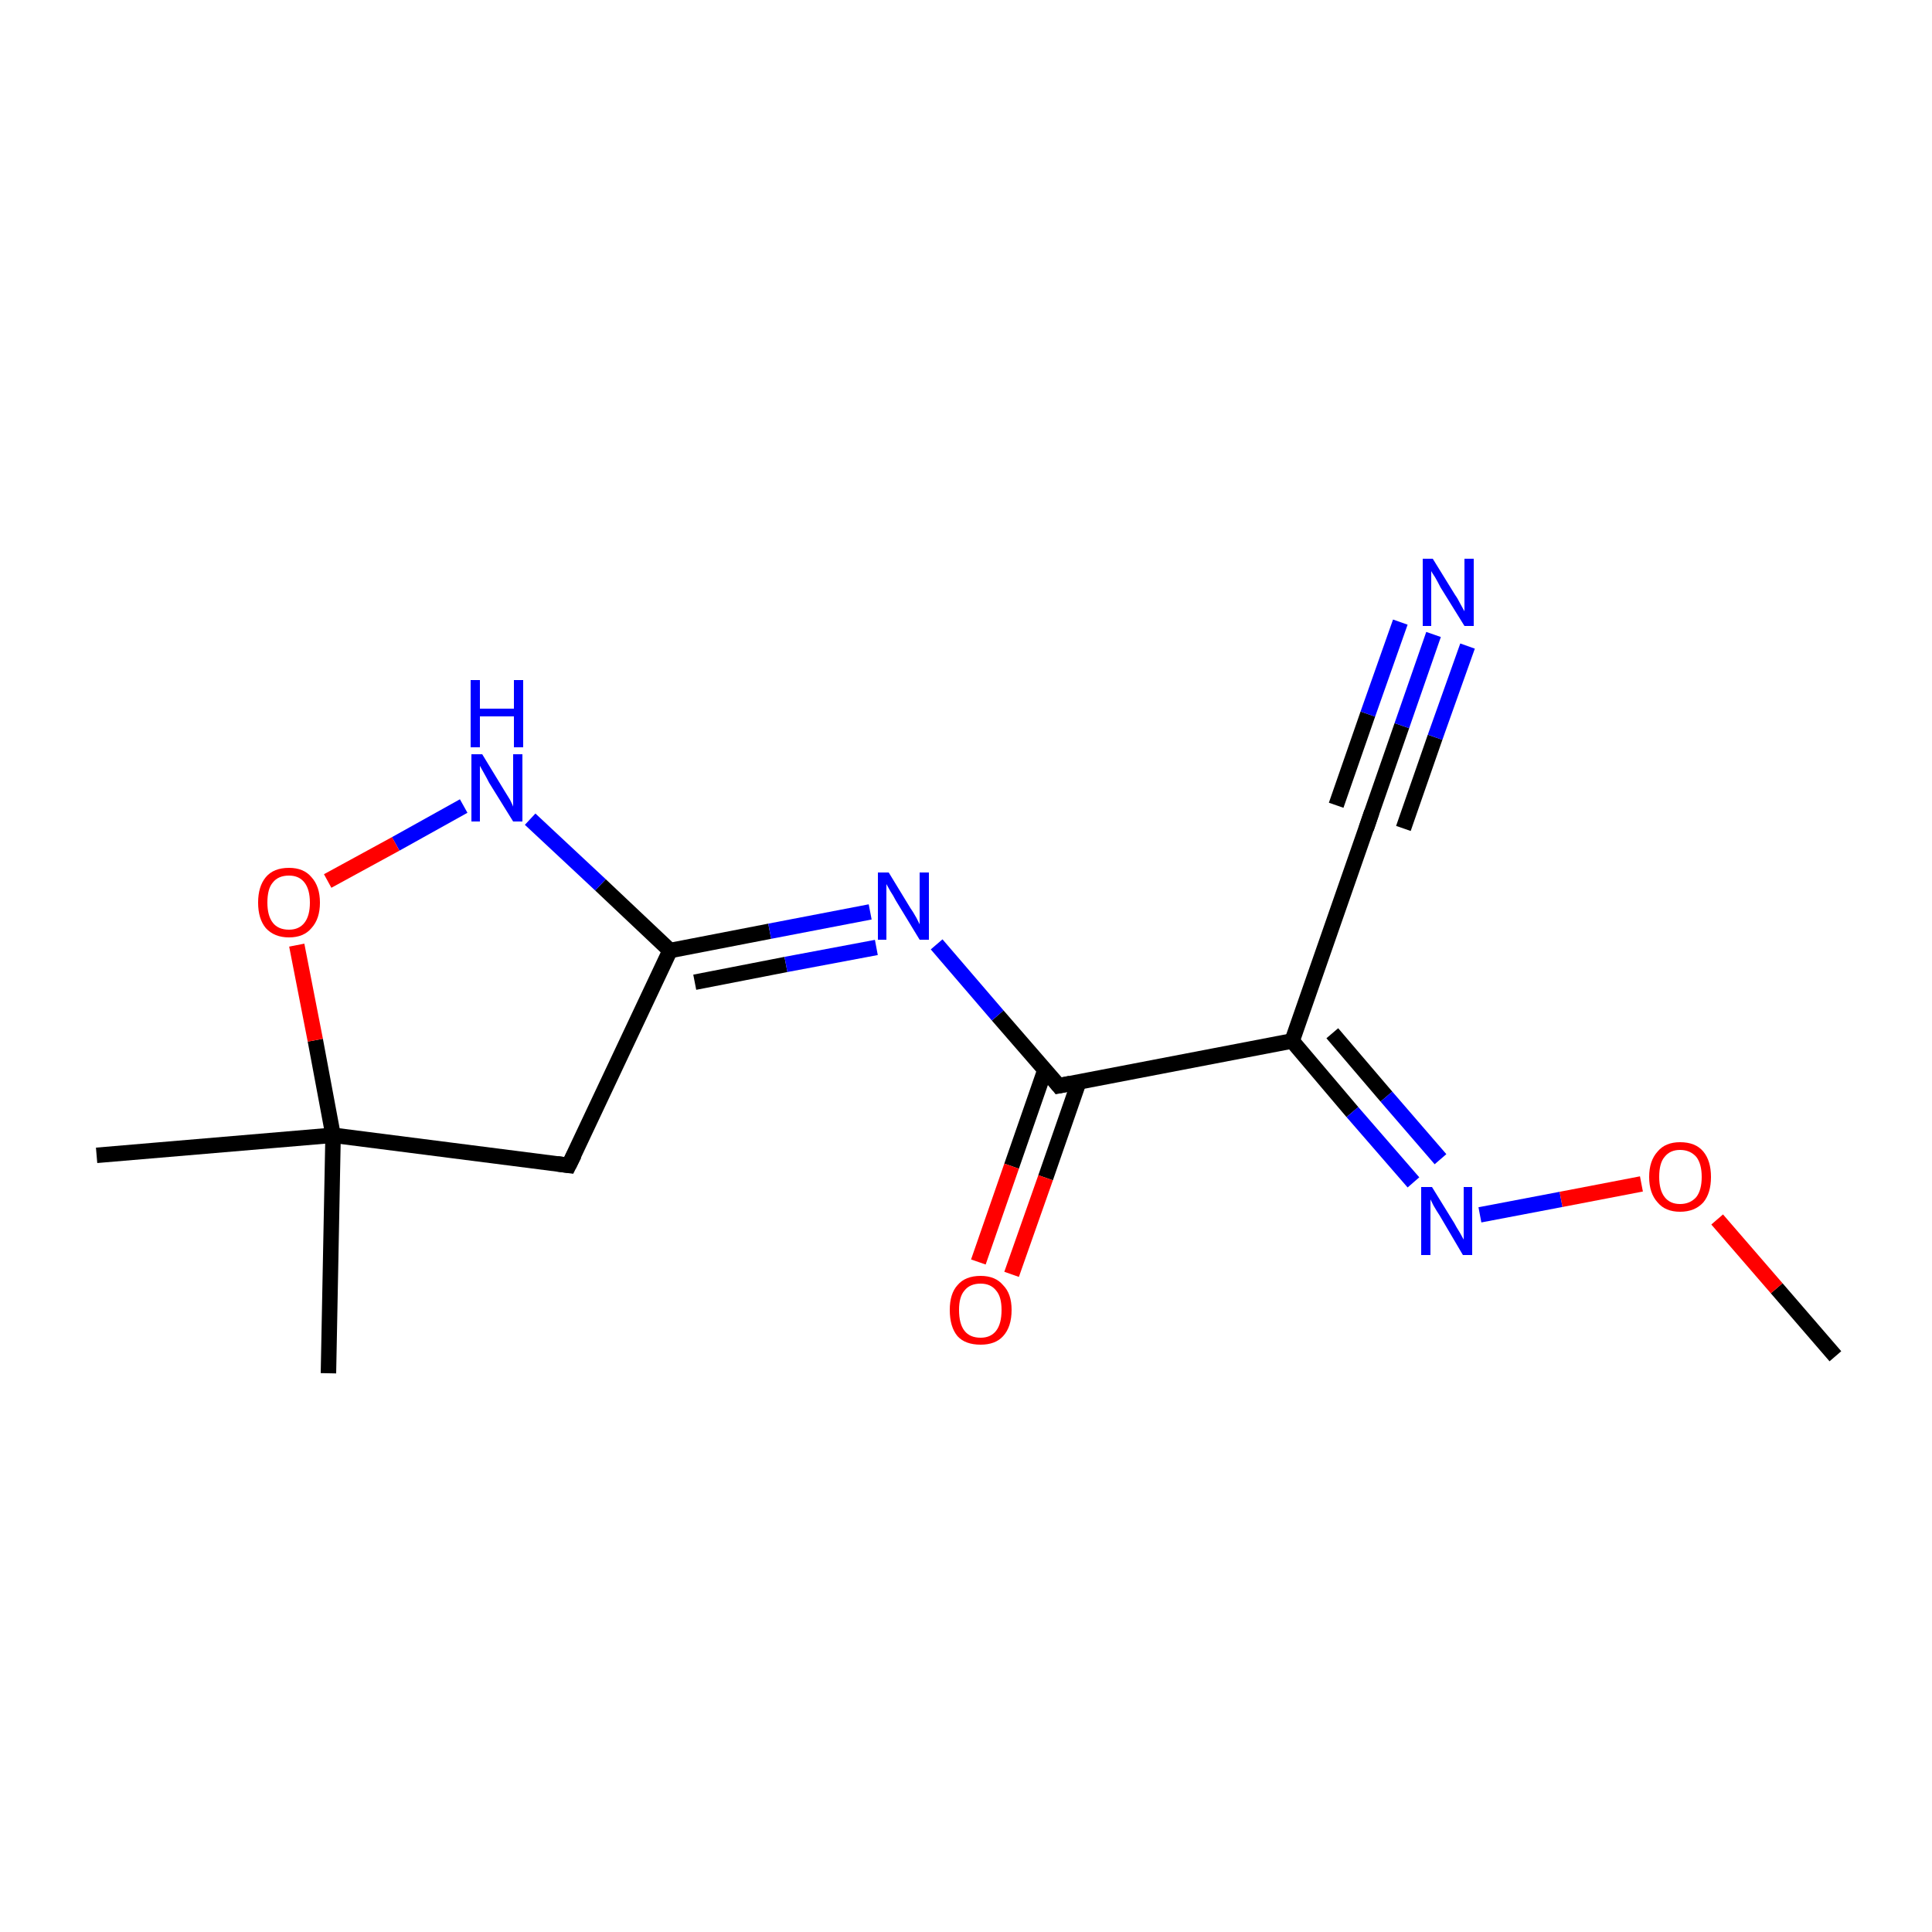 <?xml version='1.0' encoding='iso-8859-1'?>
<svg version='1.1' baseProfile='full'
              xmlns='http://www.w3.org/2000/svg'
                      xmlns:rdkit='http://www.rdkit.org/xml'
                      xmlns:xlink='http://www.w3.org/1999/xlink'
                  xml:space='preserve'
width='250px' height='250px' viewBox='0 0 250 250'>
<!-- END OF HEADER -->
<rect style='opacity:1.0;fill:#FFFFFF;stroke:none' width='250.0' height='250.0' x='0.0' y='0.0'> </rect>
<path class='bond-0 atom-0 atom-8' d='M 42.5,177.7 L 43.1,146.9' style='fill:none;fill-rule:evenodd;stroke:#000000;stroke-width:2.0px;stroke-linecap:butt;stroke-linejoin:miter;stroke-opacity:1' />
<path class='bond-1 atom-1 atom-8' d='M 12.5,149.5 L 43.1,146.9' style='fill:none;fill-rule:evenodd;stroke:#000000;stroke-width:2.0px;stroke-linecap:butt;stroke-linejoin:miter;stroke-opacity:1' />
<path class='bond-2 atom-2 atom-14' d='M 237.5,175.5 L 229.9,166.7' style='fill:none;fill-rule:evenodd;stroke:#000000;stroke-width:2.0px;stroke-linecap:butt;stroke-linejoin:miter;stroke-opacity:1' />
<path class='bond-2 atom-2 atom-14' d='M 229.9,166.7 L 222.2,157.8' style='fill:none;fill-rule:evenodd;stroke:#FF0000;stroke-width:2.0px;stroke-linecap:butt;stroke-linejoin:miter;stroke-opacity:1' />
<path class='bond-3 atom-3 atom-6' d='M 73.6,150.8 L 86.7,123.0' style='fill:none;fill-rule:evenodd;stroke:#000000;stroke-width:2.0px;stroke-linecap:butt;stroke-linejoin:miter;stroke-opacity:1' />
<path class='bond-4 atom-3 atom-8' d='M 73.6,150.8 L 43.1,146.9' style='fill:none;fill-rule:evenodd;stroke:#000000;stroke-width:2.0px;stroke-linecap:butt;stroke-linejoin:miter;stroke-opacity:1' />
<path class='bond-5 atom-4 atom-5' d='M 177.3,105.7 L 167.2,134.7' style='fill:none;fill-rule:evenodd;stroke:#000000;stroke-width:2.0px;stroke-linecap:butt;stroke-linejoin:miter;stroke-opacity:1' />
<path class='bond-6 atom-4 atom-9' d='M 177.3,105.7 L 181.4,93.9' style='fill:none;fill-rule:evenodd;stroke:#000000;stroke-width:2.0px;stroke-linecap:butt;stroke-linejoin:miter;stroke-opacity:1' />
<path class='bond-6 atom-4 atom-9' d='M 181.4,93.9 L 185.5,82.1' style='fill:none;fill-rule:evenodd;stroke:#0000FF;stroke-width:2.0px;stroke-linecap:butt;stroke-linejoin:miter;stroke-opacity:1' />
<path class='bond-6 atom-4 atom-9' d='M 172.9,104.2 L 177.0,92.4' style='fill:none;fill-rule:evenodd;stroke:#000000;stroke-width:2.0px;stroke-linecap:butt;stroke-linejoin:miter;stroke-opacity:1' />
<path class='bond-6 atom-4 atom-9' d='M 177.0,92.4 L 181.2,80.5' style='fill:none;fill-rule:evenodd;stroke:#0000FF;stroke-width:2.0px;stroke-linecap:butt;stroke-linejoin:miter;stroke-opacity:1' />
<path class='bond-6 atom-4 atom-9' d='M 181.6,107.2 L 185.7,95.4' style='fill:none;fill-rule:evenodd;stroke:#000000;stroke-width:2.0px;stroke-linecap:butt;stroke-linejoin:miter;stroke-opacity:1' />
<path class='bond-6 atom-4 atom-9' d='M 185.7,95.4 L 189.9,83.6' style='fill:none;fill-rule:evenodd;stroke:#0000FF;stroke-width:2.0px;stroke-linecap:butt;stroke-linejoin:miter;stroke-opacity:1' />
<path class='bond-7 atom-5 atom-7' d='M 167.2,134.7 L 137.0,140.5' style='fill:none;fill-rule:evenodd;stroke:#000000;stroke-width:2.0px;stroke-linecap:butt;stroke-linejoin:miter;stroke-opacity:1' />
<path class='bond-8 atom-5 atom-11' d='M 167.2,134.7 L 175.0,143.9' style='fill:none;fill-rule:evenodd;stroke:#000000;stroke-width:2.0px;stroke-linecap:butt;stroke-linejoin:miter;stroke-opacity:1' />
<path class='bond-8 atom-5 atom-11' d='M 175.0,143.9 L 182.9,153.0' style='fill:none;fill-rule:evenodd;stroke:#0000FF;stroke-width:2.0px;stroke-linecap:butt;stroke-linejoin:miter;stroke-opacity:1' />
<path class='bond-8 atom-5 atom-11' d='M 172.4,133.7 L 179.4,141.9' style='fill:none;fill-rule:evenodd;stroke:#000000;stroke-width:2.0px;stroke-linecap:butt;stroke-linejoin:miter;stroke-opacity:1' />
<path class='bond-8 atom-5 atom-11' d='M 179.4,141.9 L 186.4,150.0' style='fill:none;fill-rule:evenodd;stroke:#0000FF;stroke-width:2.0px;stroke-linecap:butt;stroke-linejoin:miter;stroke-opacity:1' />
<path class='bond-9 atom-6 atom-10' d='M 86.7,123.0 L 99.6,120.5' style='fill:none;fill-rule:evenodd;stroke:#000000;stroke-width:2.0px;stroke-linecap:butt;stroke-linejoin:miter;stroke-opacity:1' />
<path class='bond-9 atom-6 atom-10' d='M 99.6,120.5 L 112.6,118.0' style='fill:none;fill-rule:evenodd;stroke:#0000FF;stroke-width:2.0px;stroke-linecap:butt;stroke-linejoin:miter;stroke-opacity:1' />
<path class='bond-9 atom-6 atom-10' d='M 89.9,127.1 L 101.7,124.8' style='fill:none;fill-rule:evenodd;stroke:#000000;stroke-width:2.0px;stroke-linecap:butt;stroke-linejoin:miter;stroke-opacity:1' />
<path class='bond-9 atom-6 atom-10' d='M 101.7,124.8 L 113.4,122.6' style='fill:none;fill-rule:evenodd;stroke:#0000FF;stroke-width:2.0px;stroke-linecap:butt;stroke-linejoin:miter;stroke-opacity:1' />
<path class='bond-10 atom-6 atom-12' d='M 86.7,123.0 L 77.7,114.5' style='fill:none;fill-rule:evenodd;stroke:#000000;stroke-width:2.0px;stroke-linecap:butt;stroke-linejoin:miter;stroke-opacity:1' />
<path class='bond-10 atom-6 atom-12' d='M 77.7,114.5 L 68.6,106.0' style='fill:none;fill-rule:evenodd;stroke:#0000FF;stroke-width:2.0px;stroke-linecap:butt;stroke-linejoin:miter;stroke-opacity:1' />
<path class='bond-11 atom-7 atom-10' d='M 137.0,140.5 L 129.1,131.4' style='fill:none;fill-rule:evenodd;stroke:#000000;stroke-width:2.0px;stroke-linecap:butt;stroke-linejoin:miter;stroke-opacity:1' />
<path class='bond-11 atom-7 atom-10' d='M 129.1,131.4 L 121.2,122.2' style='fill:none;fill-rule:evenodd;stroke:#0000FF;stroke-width:2.0px;stroke-linecap:butt;stroke-linejoin:miter;stroke-opacity:1' />
<path class='bond-12 atom-7 atom-13' d='M 135.2,138.5 L 130.9,150.9' style='fill:none;fill-rule:evenodd;stroke:#000000;stroke-width:2.0px;stroke-linecap:butt;stroke-linejoin:miter;stroke-opacity:1' />
<path class='bond-12 atom-7 atom-13' d='M 130.9,150.9 L 126.6,163.3' style='fill:none;fill-rule:evenodd;stroke:#FF0000;stroke-width:2.0px;stroke-linecap:butt;stroke-linejoin:miter;stroke-opacity:1' />
<path class='bond-12 atom-7 atom-13' d='M 139.6,140.0 L 135.3,152.4' style='fill:none;fill-rule:evenodd;stroke:#000000;stroke-width:2.0px;stroke-linecap:butt;stroke-linejoin:miter;stroke-opacity:1' />
<path class='bond-12 atom-7 atom-13' d='M 135.3,152.4 L 130.9,164.9' style='fill:none;fill-rule:evenodd;stroke:#FF0000;stroke-width:2.0px;stroke-linecap:butt;stroke-linejoin:miter;stroke-opacity:1' />
<path class='bond-13 atom-8 atom-15' d='M 43.1,146.9 L 40.8,134.6' style='fill:none;fill-rule:evenodd;stroke:#000000;stroke-width:2.0px;stroke-linecap:butt;stroke-linejoin:miter;stroke-opacity:1' />
<path class='bond-13 atom-8 atom-15' d='M 40.8,134.6 L 38.4,122.3' style='fill:none;fill-rule:evenodd;stroke:#FF0000;stroke-width:2.0px;stroke-linecap:butt;stroke-linejoin:miter;stroke-opacity:1' />
<path class='bond-14 atom-11 atom-14' d='M 191.5,157.2 L 202.0,155.2' style='fill:none;fill-rule:evenodd;stroke:#0000FF;stroke-width:2.0px;stroke-linecap:butt;stroke-linejoin:miter;stroke-opacity:1' />
<path class='bond-14 atom-11 atom-14' d='M 202.0,155.2 L 212.4,153.2' style='fill:none;fill-rule:evenodd;stroke:#FF0000;stroke-width:2.0px;stroke-linecap:butt;stroke-linejoin:miter;stroke-opacity:1' />
<path class='bond-15 atom-12 atom-15' d='M 60.0,104.3 L 51.2,109.2' style='fill:none;fill-rule:evenodd;stroke:#0000FF;stroke-width:2.0px;stroke-linecap:butt;stroke-linejoin:miter;stroke-opacity:1' />
<path class='bond-15 atom-12 atom-15' d='M 51.2,109.2 L 42.4,114.0' style='fill:none;fill-rule:evenodd;stroke:#FF0000;stroke-width:2.0px;stroke-linecap:butt;stroke-linejoin:miter;stroke-opacity:1' />
<path d='M 74.3,149.4 L 73.6,150.8 L 72.1,150.6' style='fill:none;stroke:#000000;stroke-width:2.0px;stroke-linecap:butt;stroke-linejoin:miter;stroke-opacity:1;' />
<path d='M 176.8,107.2 L 177.3,105.7 L 177.5,105.1' style='fill:none;stroke:#000000;stroke-width:2.0px;stroke-linecap:butt;stroke-linejoin:miter;stroke-opacity:1;' />
<path d='M 138.5,140.2 L 137.0,140.5 L 136.6,140.0' style='fill:none;stroke:#000000;stroke-width:2.0px;stroke-linecap:butt;stroke-linejoin:miter;stroke-opacity:1;' />
<path class='atom-9' d='M 185.4 72.3
L 188.3 77.0
Q 188.6 77.4, 189.0 78.2
Q 189.5 79.1, 189.5 79.1
L 189.5 72.3
L 190.7 72.3
L 190.7 81.0
L 189.5 81.0
L 186.4 76.0
Q 186.1 75.4, 185.7 74.7
Q 185.3 74.1, 185.2 73.9
L 185.2 81.0
L 184.1 81.0
L 184.1 72.3
L 185.4 72.3
' fill='#0000FF'/>
<path class='atom-10' d='M 115.0 112.9
L 117.8 117.5
Q 118.1 117.9, 118.6 118.8
Q 119.0 119.6, 119.0 119.6
L 119.0 112.9
L 120.2 112.9
L 120.2 121.6
L 119.0 121.6
L 115.9 116.5
Q 115.6 115.9, 115.2 115.3
Q 114.8 114.6, 114.7 114.4
L 114.7 121.6
L 113.6 121.6
L 113.6 112.9
L 115.0 112.9
' fill='#0000FF'/>
<path class='atom-11' d='M 185.3 153.6
L 188.2 158.3
Q 188.4 158.7, 188.9 159.5
Q 189.4 160.4, 189.4 160.4
L 189.4 153.6
L 190.5 153.6
L 190.5 162.4
L 189.3 162.4
L 186.3 157.3
Q 185.9 156.7, 185.5 156.0
Q 185.2 155.4, 185.1 155.2
L 185.1 162.4
L 183.9 162.4
L 183.9 153.6
L 185.3 153.6
' fill='#0000FF'/>
<path class='atom-12' d='M 62.4 97.6
L 65.2 102.2
Q 65.5 102.7, 66.0 103.5
Q 66.4 104.3, 66.4 104.4
L 66.4 97.6
L 67.6 97.6
L 67.6 106.3
L 66.4 106.3
L 63.3 101.3
Q 63.0 100.7, 62.6 100.0
Q 62.2 99.3, 62.1 99.1
L 62.1 106.3
L 61.0 106.3
L 61.0 97.6
L 62.4 97.6
' fill='#0000FF'/>
<path class='atom-12' d='M 60.9 88.0
L 62.1 88.0
L 62.1 91.7
L 66.5 91.7
L 66.5 88.0
L 67.7 88.0
L 67.7 96.7
L 66.5 96.7
L 66.5 92.7
L 62.1 92.7
L 62.1 96.7
L 60.9 96.7
L 60.9 88.0
' fill='#0000FF'/>
<path class='atom-13' d='M 122.9 169.5
Q 122.9 167.4, 123.9 166.3
Q 124.9 165.1, 126.9 165.1
Q 128.8 165.1, 129.8 166.3
Q 130.9 167.4, 130.9 169.5
Q 130.9 171.7, 129.8 172.9
Q 128.8 174.0, 126.9 174.0
Q 124.9 174.0, 123.9 172.9
Q 122.9 171.7, 122.9 169.5
M 126.9 173.1
Q 128.2 173.1, 128.9 172.2
Q 129.6 171.3, 129.6 169.5
Q 129.6 167.8, 128.9 167.0
Q 128.2 166.1, 126.9 166.1
Q 125.5 166.1, 124.8 167.0
Q 124.1 167.8, 124.1 169.5
Q 124.1 171.3, 124.8 172.2
Q 125.5 173.1, 126.9 173.1
' fill='#FF0000'/>
<path class='atom-14' d='M 213.4 152.3
Q 213.4 150.2, 214.5 149.0
Q 215.5 147.8, 217.4 147.8
Q 219.4 147.8, 220.4 149.0
Q 221.4 150.2, 221.4 152.3
Q 221.4 154.4, 220.4 155.6
Q 219.3 156.8, 217.4 156.8
Q 215.5 156.8, 214.5 155.6
Q 213.4 154.4, 213.4 152.3
M 217.4 155.8
Q 218.7 155.8, 219.5 154.9
Q 220.2 154.0, 220.2 152.3
Q 220.2 150.6, 219.5 149.7
Q 218.7 148.8, 217.4 148.8
Q 216.1 148.8, 215.4 149.7
Q 214.7 150.5, 214.7 152.3
Q 214.7 154.0, 215.4 154.9
Q 216.1 155.8, 217.4 155.8
' fill='#FF0000'/>
<path class='atom-15' d='M 33.4 116.8
Q 33.4 114.7, 34.4 113.5
Q 35.4 112.3, 37.4 112.3
Q 39.3 112.3, 40.3 113.5
Q 41.4 114.7, 41.4 116.8
Q 41.4 118.9, 40.3 120.1
Q 39.3 121.3, 37.4 121.3
Q 35.5 121.3, 34.4 120.1
Q 33.4 118.9, 33.4 116.8
M 37.4 120.3
Q 38.7 120.3, 39.4 119.4
Q 40.1 118.5, 40.1 116.8
Q 40.1 115.1, 39.4 114.2
Q 38.7 113.3, 37.4 113.3
Q 36.0 113.3, 35.3 114.2
Q 34.6 115.0, 34.6 116.8
Q 34.6 118.5, 35.3 119.4
Q 36.0 120.3, 37.4 120.3
' fill='#FF0000'/>
</svg>
